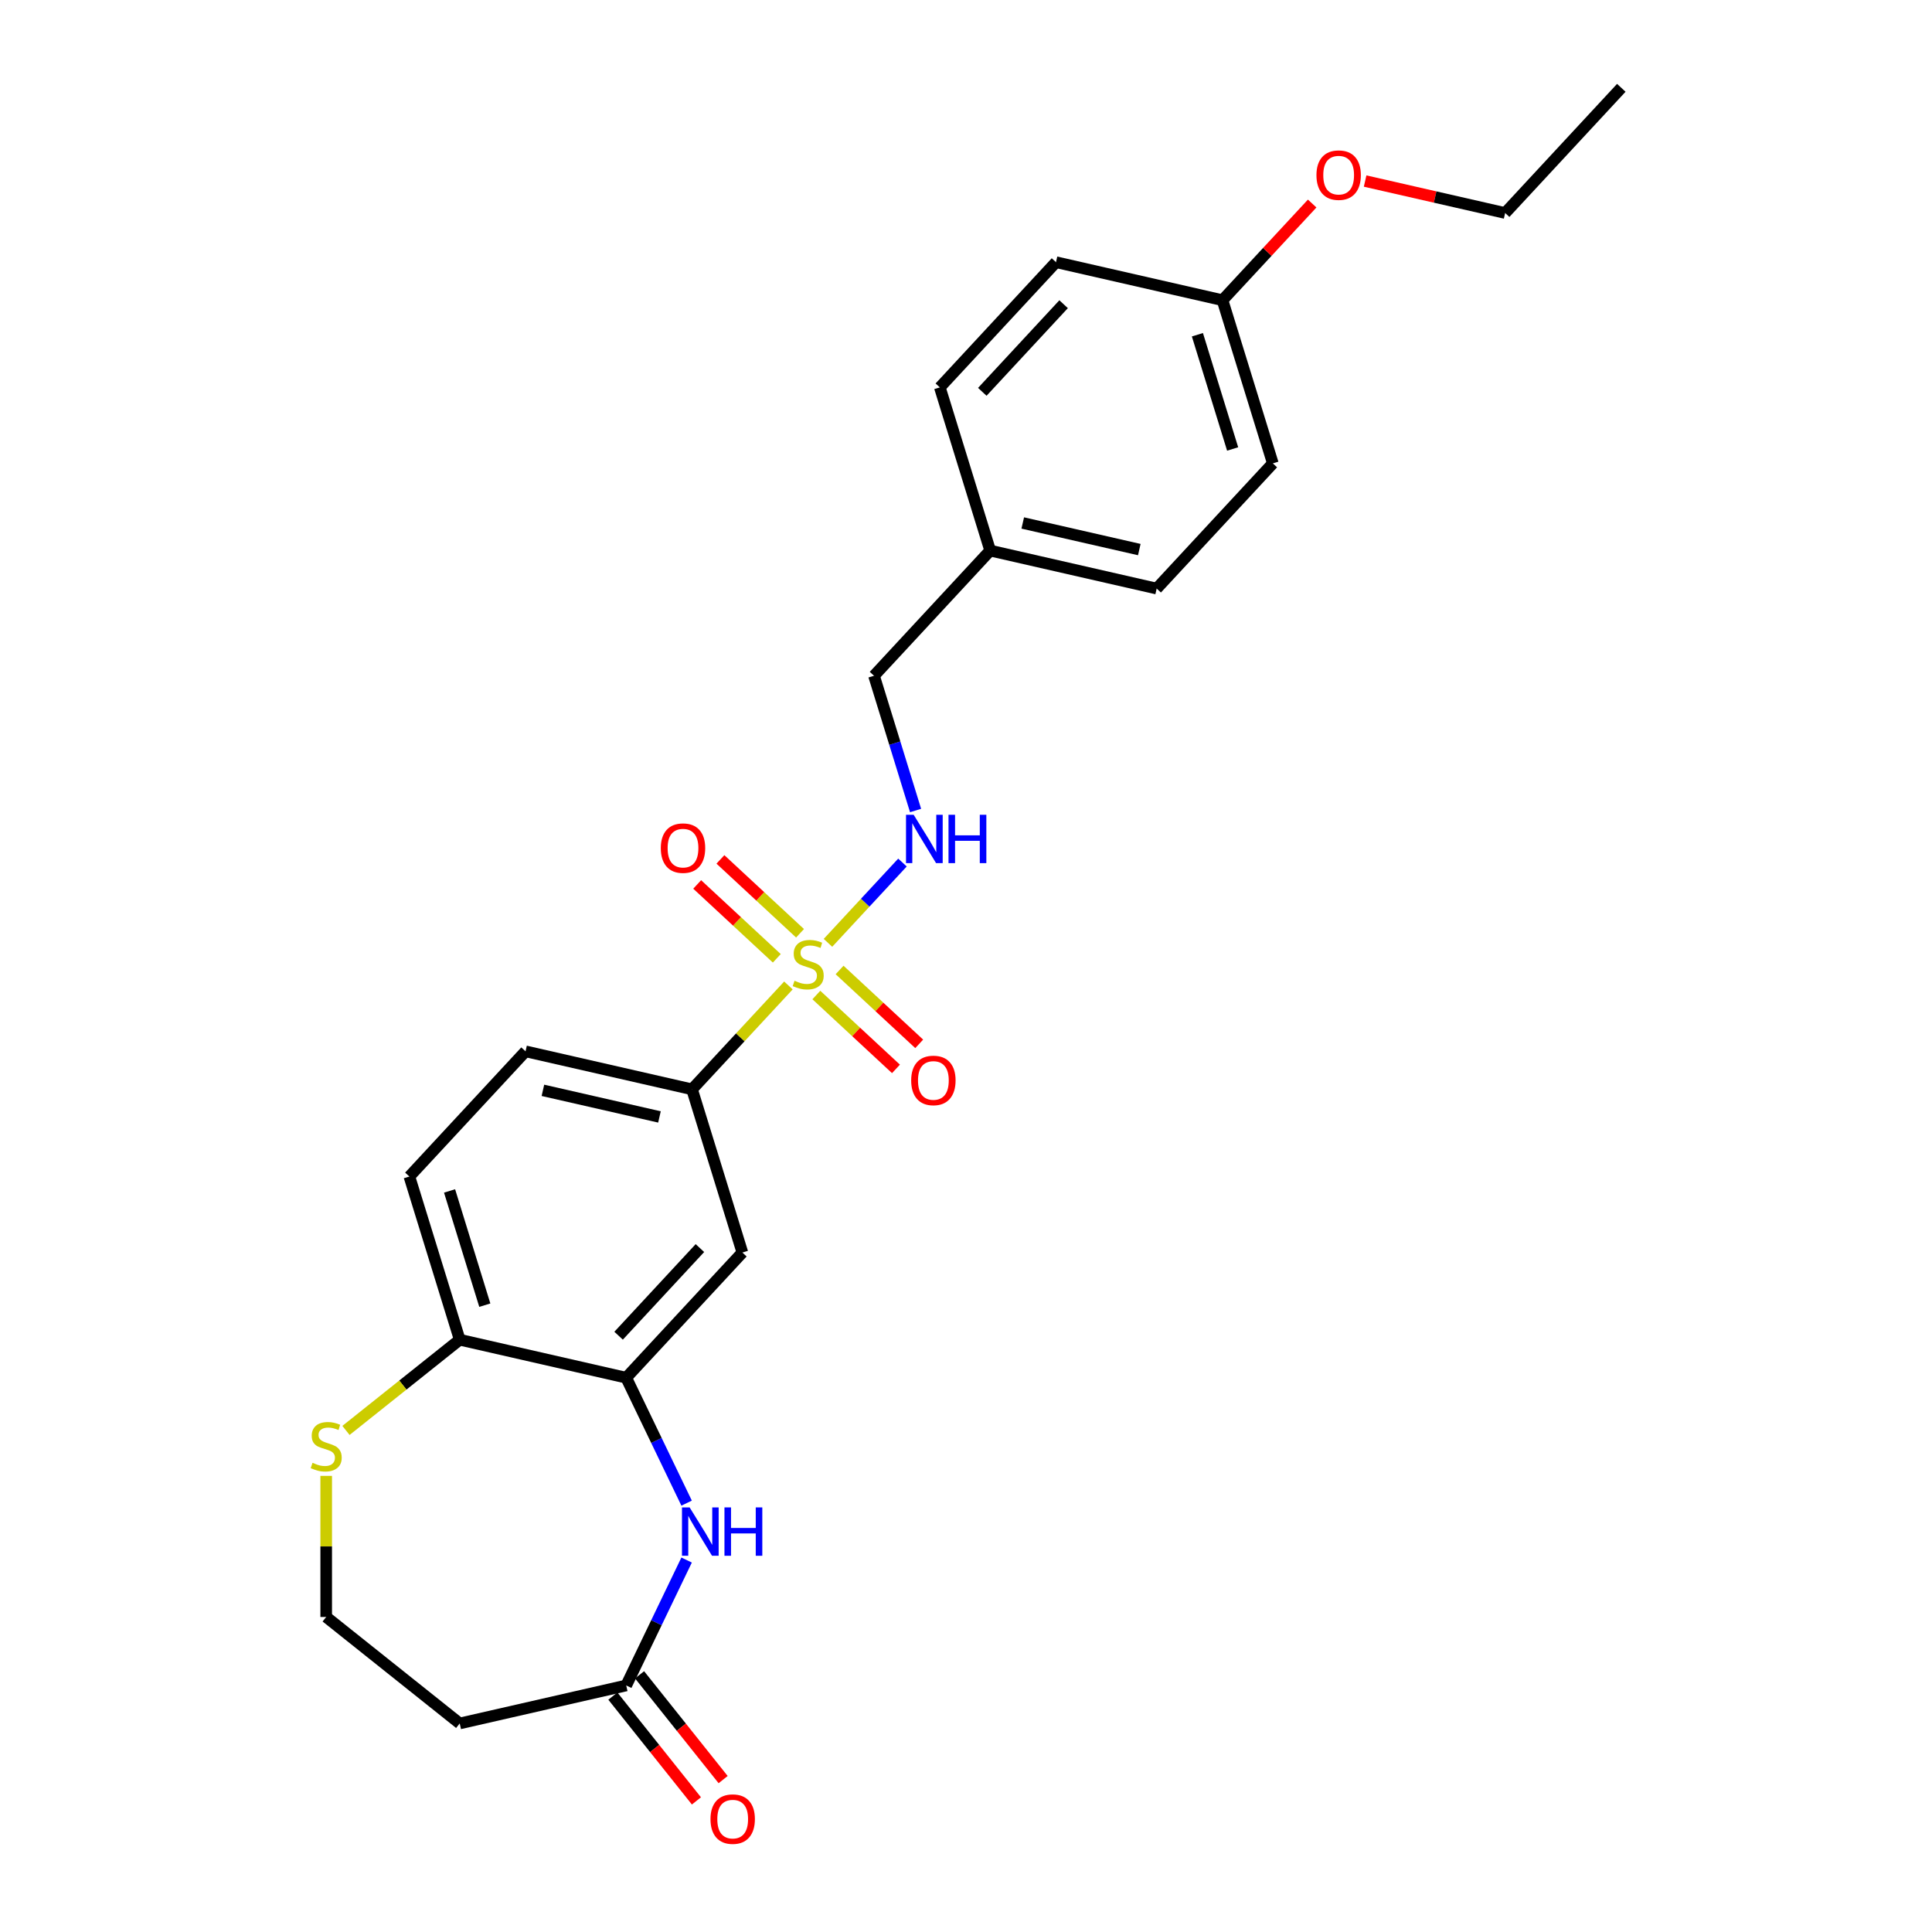 <?xml version='1.0' encoding='iso-8859-1'?>
<svg version='1.1' baseProfile='full'
              xmlns='http://www.w3.org/2000/svg'
                      xmlns:rdkit='http://www.rdkit.org/xml'
                      xmlns:xlink='http://www.w3.org/1999/xlink'
                  xml:space='preserve'
width='1000px' height='1000px' viewBox='0 0 1000 1000'>
<!-- END OF HEADER -->
<rect style='opacity:1.0;fill:#FFFFFF;stroke:none' width='1000' height='1000' x='0' y='0'> </rect>
<path class='bond-2' d='M 408.084,510.074 L 383.14,536.957' style='fill:none;fill-rule:evenodd;stroke:#CCCC00;stroke-width:6px;stroke-linecap:butt;stroke-linejoin:miter;stroke-opacity:1' />
<path class='bond-2' d='M 383.14,536.957 L 358.196,563.84' style='fill:none;fill-rule:evenodd;stroke:#000000;stroke-width:6px;stroke-linecap:butt;stroke-linejoin:miter;stroke-opacity:1' />
<path class='bond-5' d='M 428.556,488.01 L 447.837,467.231' style='fill:none;fill-rule:evenodd;stroke:#CCCC00;stroke-width:6px;stroke-linecap:butt;stroke-linejoin:miter;stroke-opacity:1' />
<path class='bond-5' d='M 447.837,467.231 L 467.117,446.451' style='fill:none;fill-rule:evenodd;stroke:#0000FF;stroke-width:6px;stroke-linecap:butt;stroke-linejoin:miter;stroke-opacity:1' />
<path class='bond-7' d='M 422.544,515.019 L 443.149,534.138' style='fill:none;fill-rule:evenodd;stroke:#CCCC00;stroke-width:6px;stroke-linecap:butt;stroke-linejoin:miter;stroke-opacity:1' />
<path class='bond-7' d='M 443.149,534.138 L 463.754,553.256' style='fill:none;fill-rule:evenodd;stroke:#FF0000;stroke-width:6px;stroke-linecap:butt;stroke-linejoin:miter;stroke-opacity:1' />
<path class='bond-7' d='M 434.569,502.06 L 455.174,521.178' style='fill:none;fill-rule:evenodd;stroke:#CCCC00;stroke-width:6px;stroke-linecap:butt;stroke-linejoin:miter;stroke-opacity:1' />
<path class='bond-7' d='M 455.174,521.178 L 475.779,540.297' style='fill:none;fill-rule:evenodd;stroke:#FF0000;stroke-width:6px;stroke-linecap:butt;stroke-linejoin:miter;stroke-opacity:1' />
<path class='bond-8' d='M 414.097,483.064 L 393.492,463.946' style='fill:none;fill-rule:evenodd;stroke:#CCCC00;stroke-width:6px;stroke-linecap:butt;stroke-linejoin:miter;stroke-opacity:1' />
<path class='bond-8' d='M 393.492,463.946 L 372.887,444.827' style='fill:none;fill-rule:evenodd;stroke:#FF0000;stroke-width:6px;stroke-linecap:butt;stroke-linejoin:miter;stroke-opacity:1' />
<path class='bond-8' d='M 402.072,496.024 L 381.467,476.905' style='fill:none;fill-rule:evenodd;stroke:#CCCC00;stroke-width:6px;stroke-linecap:butt;stroke-linejoin:miter;stroke-opacity:1' />
<path class='bond-8' d='M 381.467,476.905 L 360.862,457.787' style='fill:none;fill-rule:evenodd;stroke:#FF0000;stroke-width:6px;stroke-linecap:butt;stroke-linejoin:miter;stroke-opacity:1' />
<path class='bond-0' d='M 355.389,778.02 L 339.758,745.563' style='fill:none;fill-rule:evenodd;stroke:#0000FF;stroke-width:6px;stroke-linecap:butt;stroke-linejoin:miter;stroke-opacity:1' />
<path class='bond-0' d='M 339.758,745.563 L 324.127,713.106' style='fill:none;fill-rule:evenodd;stroke:#000000;stroke-width:6px;stroke-linecap:butt;stroke-linejoin:miter;stroke-opacity:1' />
<path class='bond-4' d='M 355.389,807.474 L 339.758,839.931' style='fill:none;fill-rule:evenodd;stroke:#0000FF;stroke-width:6px;stroke-linecap:butt;stroke-linejoin:miter;stroke-opacity:1' />
<path class='bond-4' d='M 339.758,839.931 L 324.127,872.388' style='fill:none;fill-rule:evenodd;stroke:#000000;stroke-width:6px;stroke-linecap:butt;stroke-linejoin:miter;stroke-opacity:1' />
<path class='bond-1' d='M 324.127,713.106 L 384.251,648.308' style='fill:none;fill-rule:evenodd;stroke:#000000;stroke-width:6px;stroke-linecap:butt;stroke-linejoin:miter;stroke-opacity:1' />
<path class='bond-1' d='M 320.186,691.361 L 362.273,646.003' style='fill:none;fill-rule:evenodd;stroke:#000000;stroke-width:6px;stroke-linecap:butt;stroke-linejoin:miter;stroke-opacity:1' />
<path class='bond-25' d='M 324.127,713.106 L 237.949,693.436' style='fill:none;fill-rule:evenodd;stroke:#000000;stroke-width:6px;stroke-linecap:butt;stroke-linejoin:miter;stroke-opacity:1' />
<path class='bond-3' d='M 358.196,563.84 L 384.251,648.308' style='fill:none;fill-rule:evenodd;stroke:#000000;stroke-width:6px;stroke-linecap:butt;stroke-linejoin:miter;stroke-opacity:1' />
<path class='bond-11' d='M 358.196,563.84 L 272.018,544.17' style='fill:none;fill-rule:evenodd;stroke:#000000;stroke-width:6px;stroke-linecap:butt;stroke-linejoin:miter;stroke-opacity:1' />
<path class='bond-11' d='M 341.336,578.125 L 281.01,564.356' style='fill:none;fill-rule:evenodd;stroke:#000000;stroke-width:6px;stroke-linecap:butt;stroke-linejoin:miter;stroke-opacity:1' />
<path class='bond-10' d='M 324.127,872.388 L 237.949,892.058' style='fill:none;fill-rule:evenodd;stroke:#000000;stroke-width:6px;stroke-linecap:butt;stroke-linejoin:miter;stroke-opacity:1' />
<path class='bond-12' d='M 317.216,877.9 L 338.845,905.021' style='fill:none;fill-rule:evenodd;stroke:#000000;stroke-width:6px;stroke-linecap:butt;stroke-linejoin:miter;stroke-opacity:1' />
<path class='bond-12' d='M 338.845,905.021 L 360.473,932.142' style='fill:none;fill-rule:evenodd;stroke:#FF0000;stroke-width:6px;stroke-linecap:butt;stroke-linejoin:miter;stroke-opacity:1' />
<path class='bond-12' d='M 331.038,866.877 L 352.667,893.998' style='fill:none;fill-rule:evenodd;stroke:#000000;stroke-width:6px;stroke-linecap:butt;stroke-linejoin:miter;stroke-opacity:1' />
<path class='bond-12' d='M 352.667,893.998 L 374.295,921.119' style='fill:none;fill-rule:evenodd;stroke:#FF0000;stroke-width:6px;stroke-linecap:butt;stroke-linejoin:miter;stroke-opacity:1' />
<path class='bond-15' d='M 473.902,419.517 L 463.146,384.646' style='fill:none;fill-rule:evenodd;stroke:#0000FF;stroke-width:6px;stroke-linecap:butt;stroke-linejoin:miter;stroke-opacity:1' />
<path class='bond-15' d='M 463.146,384.646 L 452.389,349.776' style='fill:none;fill-rule:evenodd;stroke:#000000;stroke-width:6px;stroke-linecap:butt;stroke-linejoin:miter;stroke-opacity:1' />
<path class='bond-6' d='M 237.949,693.436 L 211.894,608.968' style='fill:none;fill-rule:evenodd;stroke:#000000;stroke-width:6px;stroke-linecap:butt;stroke-linejoin:miter;stroke-opacity:1' />
<path class='bond-6' d='M 250.934,675.555 L 232.696,616.427' style='fill:none;fill-rule:evenodd;stroke:#000000;stroke-width:6px;stroke-linecap:butt;stroke-linejoin:miter;stroke-opacity:1' />
<path class='bond-9' d='M 237.949,693.436 L 208.512,716.911' style='fill:none;fill-rule:evenodd;stroke:#000000;stroke-width:6px;stroke-linecap:butt;stroke-linejoin:miter;stroke-opacity:1' />
<path class='bond-9' d='M 208.512,716.911 L 179.075,740.387' style='fill:none;fill-rule:evenodd;stroke:#CCCC00;stroke-width:6px;stroke-linecap:butt;stroke-linejoin:miter;stroke-opacity:1' />
<path class='bond-14' d='M 168.839,763.913 L 168.839,800.429' style='fill:none;fill-rule:evenodd;stroke:#CCCC00;stroke-width:6px;stroke-linecap:butt;stroke-linejoin:miter;stroke-opacity:1' />
<path class='bond-14' d='M 168.839,800.429 L 168.839,836.945' style='fill:none;fill-rule:evenodd;stroke:#000000;stroke-width:6px;stroke-linecap:butt;stroke-linejoin:miter;stroke-opacity:1' />
<path class='bond-27' d='M 237.949,892.058 L 168.839,836.945' style='fill:none;fill-rule:evenodd;stroke:#000000;stroke-width:6px;stroke-linecap:butt;stroke-linejoin:miter;stroke-opacity:1' />
<path class='bond-13' d='M 272.018,544.17 L 211.894,608.968' style='fill:none;fill-rule:evenodd;stroke:#000000;stroke-width:6px;stroke-linecap:butt;stroke-linejoin:miter;stroke-opacity:1' />
<path class='bond-16' d='M 452.389,349.776 L 512.513,284.977' style='fill:none;fill-rule:evenodd;stroke:#000000;stroke-width:6px;stroke-linecap:butt;stroke-linejoin:miter;stroke-opacity:1' />
<path class='bond-18' d='M 512.513,284.977 L 486.458,200.51' style='fill:none;fill-rule:evenodd;stroke:#000000;stroke-width:6px;stroke-linecap:butt;stroke-linejoin:miter;stroke-opacity:1' />
<path class='bond-19' d='M 512.513,284.977 L 598.692,304.647' style='fill:none;fill-rule:evenodd;stroke:#000000;stroke-width:6px;stroke-linecap:butt;stroke-linejoin:miter;stroke-opacity:1' />
<path class='bond-19' d='M 529.374,270.692 L 589.699,284.461' style='fill:none;fill-rule:evenodd;stroke:#000000;stroke-width:6px;stroke-linecap:butt;stroke-linejoin:miter;stroke-opacity:1' />
<path class='bond-17' d='M 632.761,155.381 L 658.816,239.849' style='fill:none;fill-rule:evenodd;stroke:#000000;stroke-width:6px;stroke-linecap:butt;stroke-linejoin:miter;stroke-opacity:1' />
<path class='bond-17' d='M 619.776,173.262 L 638.014,232.39' style='fill:none;fill-rule:evenodd;stroke:#000000;stroke-width:6px;stroke-linecap:butt;stroke-linejoin:miter;stroke-opacity:1' />
<path class='bond-22' d='M 632.761,155.381 L 655.972,130.365' style='fill:none;fill-rule:evenodd;stroke:#000000;stroke-width:6px;stroke-linecap:butt;stroke-linejoin:miter;stroke-opacity:1' />
<path class='bond-22' d='M 655.972,130.365 L 679.184,105.349' style='fill:none;fill-rule:evenodd;stroke:#FF0000;stroke-width:6px;stroke-linecap:butt;stroke-linejoin:miter;stroke-opacity:1' />
<path class='bond-26' d='M 632.761,155.381 L 546.582,135.711' style='fill:none;fill-rule:evenodd;stroke:#000000;stroke-width:6px;stroke-linecap:butt;stroke-linejoin:miter;stroke-opacity:1' />
<path class='bond-20' d='M 486.458,200.51 L 546.582,135.711' style='fill:none;fill-rule:evenodd;stroke:#000000;stroke-width:6px;stroke-linecap:butt;stroke-linejoin:miter;stroke-opacity:1' />
<path class='bond-20' d='M 508.437,202.815 L 550.523,157.456' style='fill:none;fill-rule:evenodd;stroke:#000000;stroke-width:6px;stroke-linecap:butt;stroke-linejoin:miter;stroke-opacity:1' />
<path class='bond-21' d='M 598.692,304.647 L 658.816,239.849' style='fill:none;fill-rule:evenodd;stroke:#000000;stroke-width:6px;stroke-linecap:butt;stroke-linejoin:miter;stroke-opacity:1' />
<path class='bond-23' d='M 706.586,93.71 L 742.825,101.981' style='fill:none;fill-rule:evenodd;stroke:#FF0000;stroke-width:6px;stroke-linecap:butt;stroke-linejoin:miter;stroke-opacity:1' />
<path class='bond-23' d='M 742.825,101.981 L 779.064,110.253' style='fill:none;fill-rule:evenodd;stroke:#000000;stroke-width:6px;stroke-linecap:butt;stroke-linejoin:miter;stroke-opacity:1' />
<path class='bond-24' d='M 779.064,110.253 L 839.188,45.455' style='fill:none;fill-rule:evenodd;stroke:#000000;stroke-width:6px;stroke-linecap:butt;stroke-linejoin:miter;stroke-opacity:1' />
<path  class='atom-0' d='M 411.249 507.634
Q 411.532 507.74, 412.698 508.235
Q 413.865 508.73, 415.138 509.048
Q 416.446 509.331, 417.719 509.331
Q 420.088 509.331, 421.467 508.199
Q 422.846 507.033, 422.846 505.017
Q 422.846 503.638, 422.139 502.79
Q 421.467 501.941, 420.406 501.481
Q 419.346 501.022, 417.578 500.491
Q 415.35 499.82, 414.007 499.183
Q 412.698 498.547, 411.744 497.203
Q 410.824 495.859, 410.824 493.597
Q 410.824 490.45, 412.946 488.505
Q 415.103 486.56, 419.346 486.56
Q 422.245 486.56, 425.533 487.939
L 424.72 490.662
Q 421.715 489.424, 419.452 489.424
Q 417.012 489.424, 415.668 490.45
Q 414.325 491.44, 414.36 493.172
Q 414.36 494.516, 415.032 495.329
Q 415.739 496.142, 416.729 496.602
Q 417.755 497.062, 419.452 497.592
Q 421.715 498.299, 423.058 499.006
Q 424.402 499.713, 425.357 501.163
Q 426.347 502.577, 426.347 505.017
Q 426.347 508.482, 424.013 510.356
Q 421.715 512.195, 417.861 512.195
Q 415.633 512.195, 413.936 511.7
Q 412.274 511.24, 410.294 510.427
L 411.249 507.634
' fill='#CCCC00'/>
<path  class='atom-1' d='M 356.947 780.23
L 365.15 793.49
Q 365.963 794.798, 367.272 797.167
Q 368.58 799.536, 368.651 799.677
L 368.651 780.23
L 371.974 780.23
L 371.974 805.264
L 368.545 805.264
L 359.74 790.767
Q 358.715 789.07, 357.619 787.125
Q 356.558 785.18, 356.24 784.579
L 356.24 805.264
L 352.987 805.264
L 352.987 780.23
L 356.947 780.23
' fill='#0000FF'/>
<path  class='atom-1' d='M 374.98 780.23
L 378.374 780.23
L 378.374 790.873
L 391.174 790.873
L 391.174 780.23
L 394.568 780.23
L 394.568 805.264
L 391.174 805.264
L 391.174 793.702
L 378.374 793.702
L 378.374 805.264
L 374.98 805.264
L 374.98 780.23
' fill='#0000FF'/>
<path  class='atom-6' d='M 472.911 421.727
L 481.114 434.986
Q 481.927 436.294, 483.235 438.663
Q 484.544 441.032, 484.614 441.174
L 484.614 421.727
L 487.938 421.727
L 487.938 446.76
L 484.508 446.76
L 475.704 432.263
Q 474.679 430.566, 473.583 428.622
Q 472.522 426.677, 472.204 426.076
L 472.204 446.76
L 468.951 446.76
L 468.951 421.727
L 472.911 421.727
' fill='#0000FF'/>
<path  class='atom-6' d='M 490.943 421.727
L 494.338 421.727
L 494.338 432.37
L 507.137 432.37
L 507.137 421.727
L 510.532 421.727
L 510.532 446.76
L 507.137 446.76
L 507.137 435.198
L 494.338 435.198
L 494.338 446.76
L 490.943 446.76
L 490.943 421.727
' fill='#0000FF'/>
<path  class='atom-8' d='M 471.627 559.236
Q 471.627 553.225, 474.597 549.866
Q 477.567 546.507, 483.119 546.507
Q 488.67 546.507, 491.64 549.866
Q 494.61 553.225, 494.61 559.236
Q 494.61 565.318, 491.604 568.783
Q 488.599 572.213, 483.119 572.213
Q 477.603 572.213, 474.597 568.783
Q 471.627 565.353, 471.627 559.236
M 483.119 569.384
Q 486.937 569.384, 488.988 566.838
Q 491.074 564.257, 491.074 559.236
Q 491.074 554.322, 488.988 551.846
Q 486.937 549.336, 483.119 549.336
Q 479.3 549.336, 477.214 551.811
Q 475.163 554.286, 475.163 559.236
Q 475.163 564.293, 477.214 566.838
Q 479.3 569.384, 483.119 569.384
' fill='#FF0000'/>
<path  class='atom-9' d='M 342.031 438.988
Q 342.031 432.978, 345.001 429.619
Q 347.971 426.26, 353.522 426.26
Q 359.073 426.26, 362.043 429.619
Q 365.014 432.978, 365.014 438.988
Q 365.014 445.07, 362.008 448.535
Q 359.003 451.965, 353.522 451.965
Q 348.006 451.965, 345.001 448.535
Q 342.031 445.105, 342.031 438.988
M 353.522 449.136
Q 357.341 449.136, 359.392 446.59
Q 361.478 444.009, 361.478 438.988
Q 361.478 434.074, 359.392 431.599
Q 357.341 429.088, 353.522 429.088
Q 349.704 429.088, 347.617 431.563
Q 345.567 434.038, 345.567 438.988
Q 345.567 444.045, 347.617 446.59
Q 349.704 449.136, 353.522 449.136
' fill='#FF0000'/>
<path  class='atom-10' d='M 161.767 757.142
Q 162.05 757.248, 163.217 757.743
Q 164.383 758.238, 165.656 758.556
Q 166.965 758.839, 168.237 758.839
Q 170.606 758.839, 171.985 757.707
Q 173.364 756.54, 173.364 754.525
Q 173.364 753.146, 172.657 752.298
Q 171.985 751.449, 170.925 750.989
Q 169.864 750.53, 168.096 749.999
Q 165.869 749.327, 164.525 748.691
Q 163.217 748.055, 162.262 746.711
Q 161.343 745.367, 161.343 743.104
Q 161.343 739.958, 163.464 738.013
Q 165.621 736.068, 169.864 736.068
Q 172.763 736.068, 176.052 737.447
L 175.238 740.17
Q 172.233 738.932, 169.97 738.932
Q 167.53 738.932, 166.187 739.958
Q 164.843 740.948, 164.878 742.68
Q 164.878 744.024, 165.55 744.837
Q 166.257 745.65, 167.247 746.11
Q 168.273 746.57, 169.97 747.1
Q 172.233 747.807, 173.577 748.514
Q 174.92 749.221, 175.875 750.671
Q 176.865 752.085, 176.865 754.525
Q 176.865 757.99, 174.531 759.864
Q 172.233 761.703, 168.379 761.703
Q 166.151 761.703, 164.454 761.208
Q 162.792 760.748, 160.812 759.935
L 161.767 757.142
' fill='#CCCC00'/>
<path  class='atom-13' d='M 367.749 941.569
Q 367.749 935.558, 370.72 932.199
Q 373.69 928.84, 379.241 928.84
Q 384.792 928.84, 387.762 932.199
Q 390.732 935.558, 390.732 941.569
Q 390.732 947.651, 387.727 951.116
Q 384.721 954.545, 379.241 954.545
Q 373.725 954.545, 370.72 951.116
Q 367.749 947.686, 367.749 941.569
M 379.241 951.717
Q 383.06 951.717, 385.11 949.171
Q 387.196 946.59, 387.196 941.569
Q 387.196 936.654, 385.11 934.179
Q 383.06 931.669, 379.241 931.669
Q 375.422 931.669, 373.336 934.144
Q 371.285 936.619, 371.285 941.569
Q 371.285 946.625, 373.336 949.171
Q 375.422 951.717, 379.241 951.717
' fill='#FF0000'/>
<path  class='atom-23' d='M 681.394 90.654
Q 681.394 84.643, 684.364 81.284
Q 687.334 77.925, 692.885 77.925
Q 698.436 77.925, 701.406 81.284
Q 704.376 84.643, 704.376 90.654
Q 704.376 96.735, 701.371 100.2
Q 698.365 103.63, 692.885 103.63
Q 687.369 103.63, 684.364 100.2
Q 681.394 96.771, 681.394 90.654
M 692.885 100.801
Q 696.704 100.801, 698.754 98.256
Q 700.841 95.674, 700.841 90.654
Q 700.841 85.739, 698.754 83.264
Q 696.704 80.753, 692.885 80.753
Q 689.066 80.753, 686.98 83.228
Q 684.929 85.704, 684.929 90.654
Q 684.929 95.71, 686.98 98.256
Q 689.066 100.801, 692.885 100.801
' fill='#FF0000'/>
</svg>
